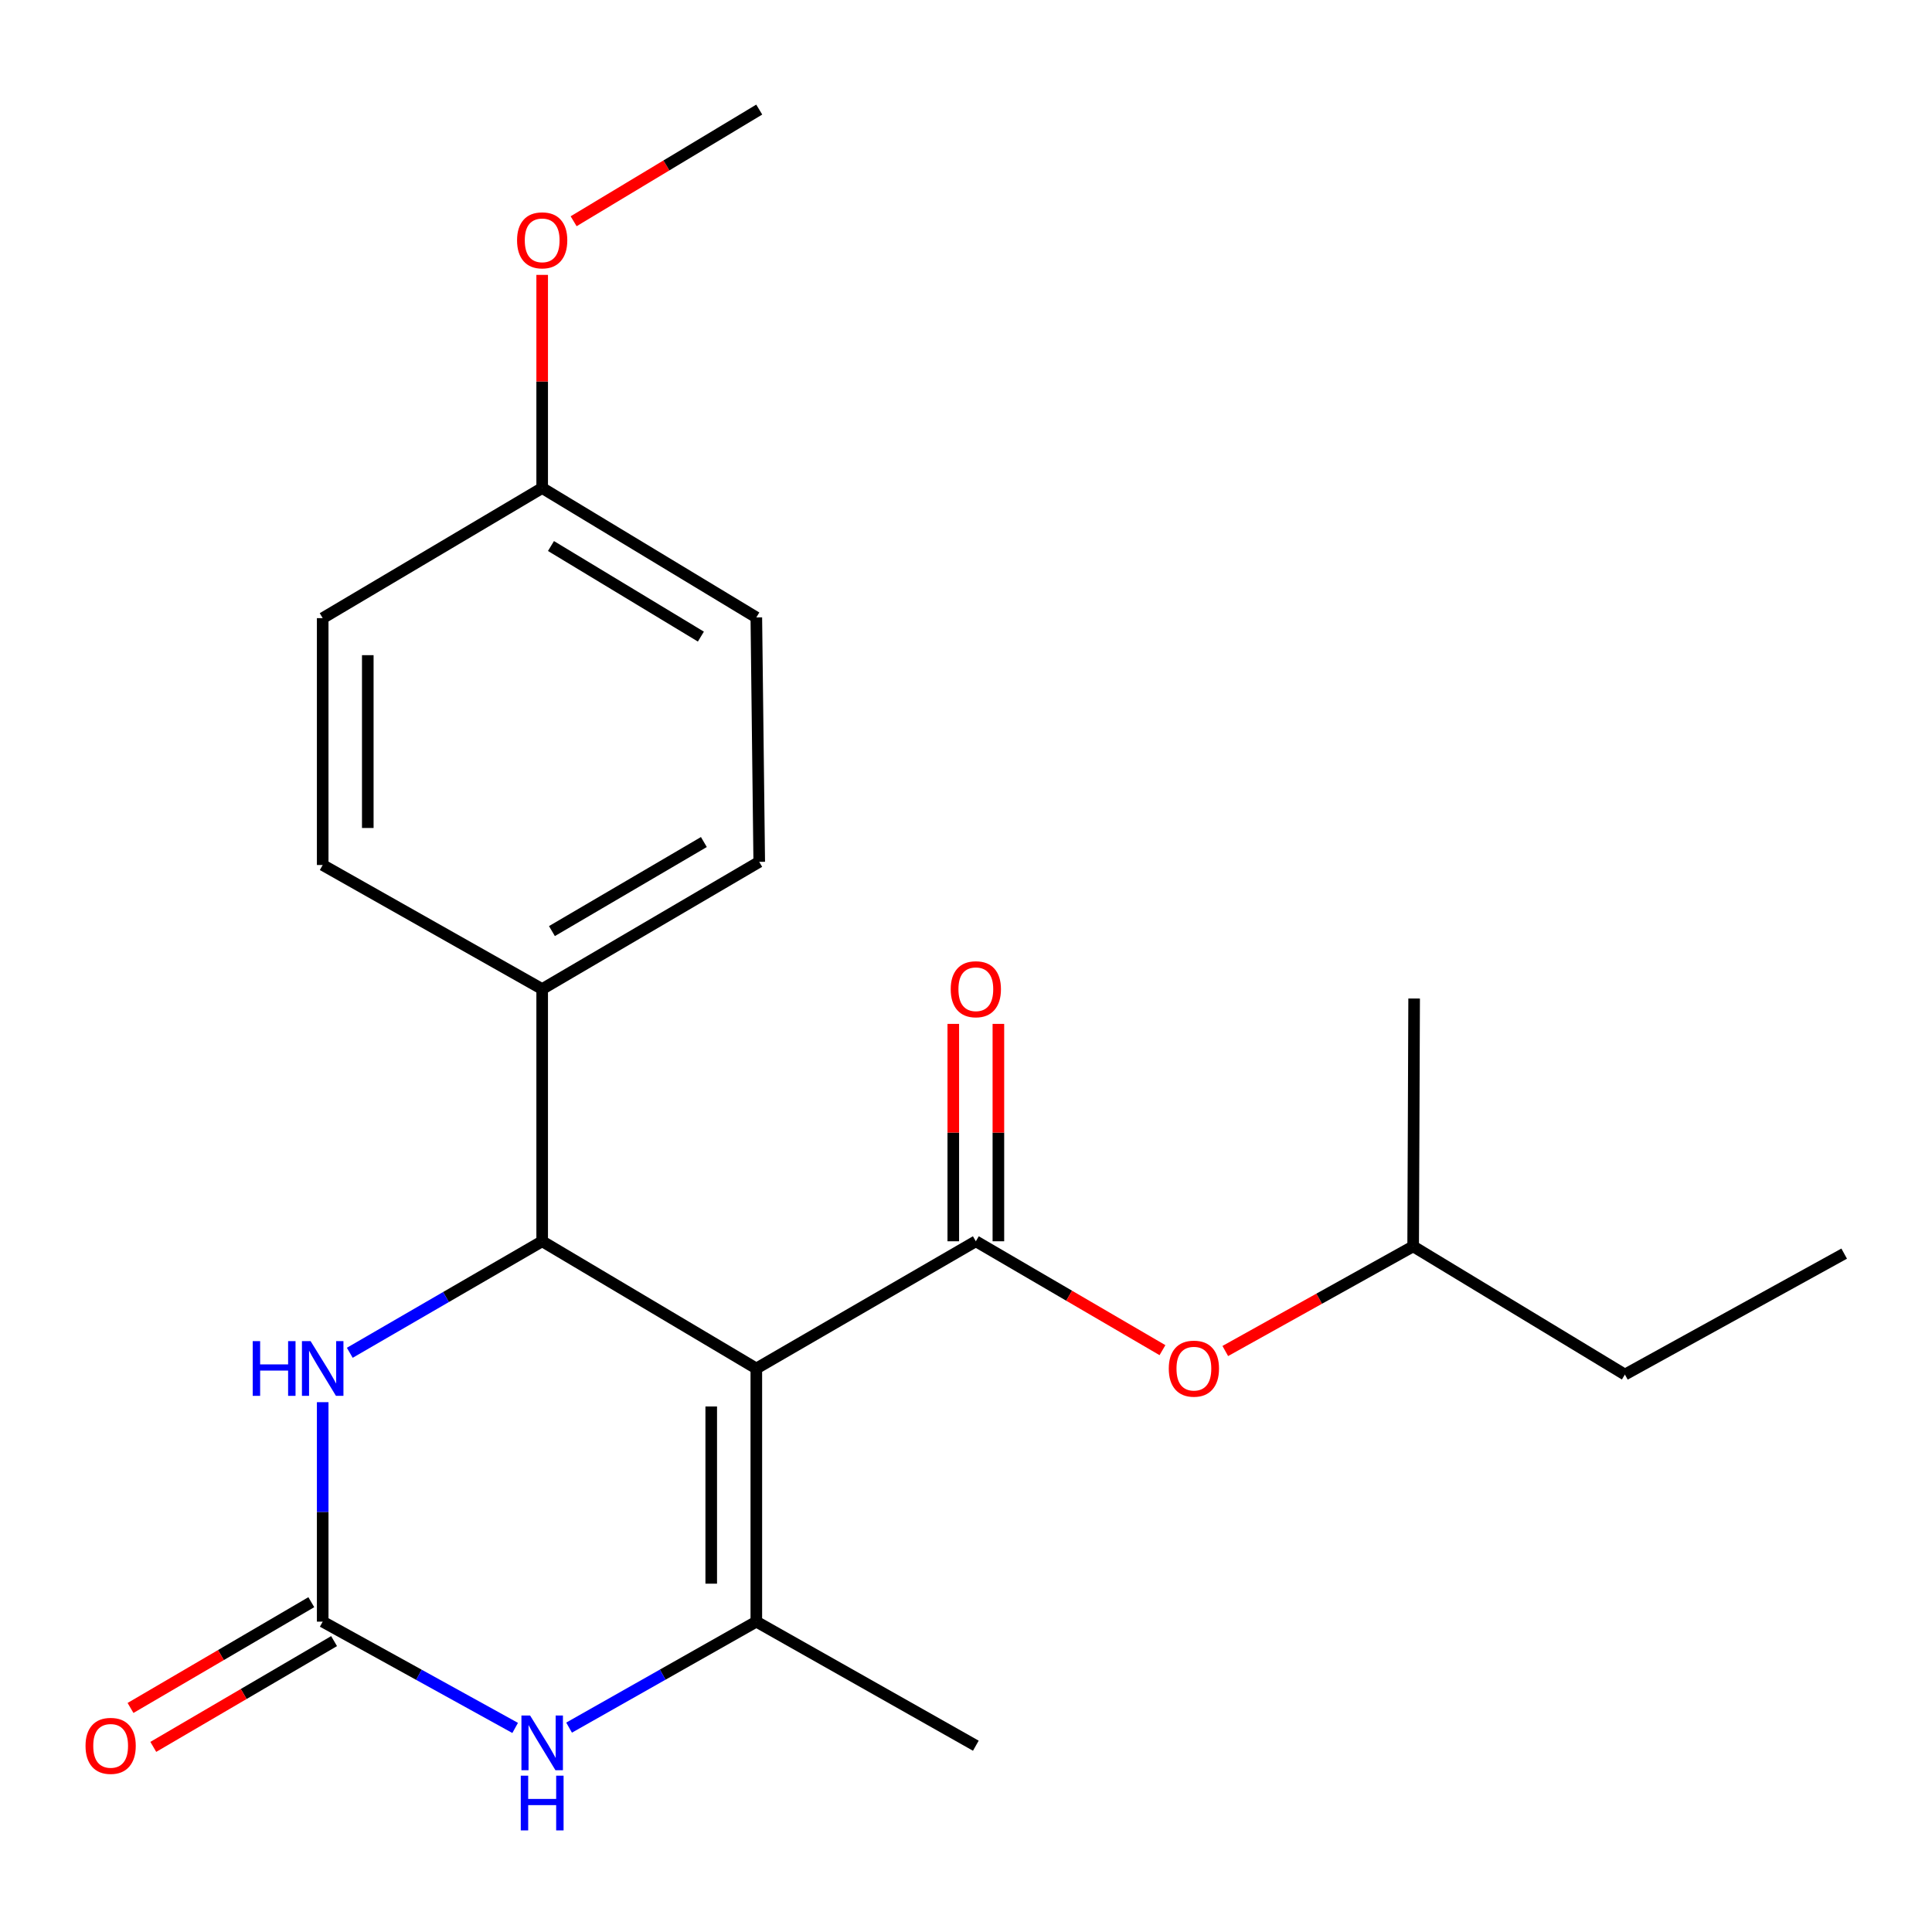 <?xml version='1.0' encoding='iso-8859-1'?>
<svg version='1.1' baseProfile='full'
              xmlns='http://www.w3.org/2000/svg'
                      xmlns:rdkit='http://www.rdkit.org/xml'
                      xmlns:xlink='http://www.w3.org/1999/xlink'
                  xml:space='preserve'
width='1000px' height='1000px' viewBox='0 0 1000 1000'>
<!-- END OF HEADER -->
<rect style='opacity:1.0;fill:#FFFFFF;stroke:none' width='1000' height='1000' x='0' y='0'> </rect>
<path class='bond-0' d='M 391.473,708.329 L 391.473,839.362' style='fill:none;fill-rule:evenodd;stroke:#000000;stroke-width:6px;stroke-linecap:butt;stroke-linejoin:miter;stroke-opacity:1' />
<path class='bond-0' d='M 368.132,727.984 L 368.132,819.707' style='fill:none;fill-rule:evenodd;stroke:#000000;stroke-width:6px;stroke-linecap:butt;stroke-linejoin:miter;stroke-opacity:1' />
<path class='bond-1' d='M 391.473,708.329 L 505.091,642.482' style='fill:none;fill-rule:evenodd;stroke:#000000;stroke-width:6px;stroke-linecap:butt;stroke-linejoin:miter;stroke-opacity:1' />
<path class='bond-2' d='M 391.473,708.329 L 280.63,642.482' style='fill:none;fill-rule:evenodd;stroke:#000000;stroke-width:6px;stroke-linecap:butt;stroke-linejoin:miter;stroke-opacity:1' />
<path class='bond-4' d='M 391.473,839.362 L 343.014,866.789' style='fill:none;fill-rule:evenodd;stroke:#000000;stroke-width:6px;stroke-linecap:butt;stroke-linejoin:miter;stroke-opacity:1' />
<path class='bond-4' d='M 343.014,866.789 L 294.554,894.216' style='fill:none;fill-rule:evenodd;stroke:#0000FF;stroke-width:6px;stroke-linecap:butt;stroke-linejoin:miter;stroke-opacity:1' />
<path class='bond-12' d='M 391.473,839.362 L 505.091,903.575' style='fill:none;fill-rule:evenodd;stroke:#000000;stroke-width:6px;stroke-linecap:butt;stroke-linejoin:miter;stroke-opacity:1' />
<path class='bond-6' d='M 505.091,642.482 L 553.391,670.66' style='fill:none;fill-rule:evenodd;stroke:#000000;stroke-width:6px;stroke-linecap:butt;stroke-linejoin:miter;stroke-opacity:1' />
<path class='bond-6' d='M 553.391,670.66 L 601.69,698.839' style='fill:none;fill-rule:evenodd;stroke:#FF0000;stroke-width:6px;stroke-linecap:butt;stroke-linejoin:miter;stroke-opacity:1' />
<path class='bond-8' d='M 516.762,642.482 L 516.762,586.224' style='fill:none;fill-rule:evenodd;stroke:#000000;stroke-width:6px;stroke-linecap:butt;stroke-linejoin:miter;stroke-opacity:1' />
<path class='bond-8' d='M 516.762,586.224 L 516.762,529.965' style='fill:none;fill-rule:evenodd;stroke:#FF0000;stroke-width:6px;stroke-linecap:butt;stroke-linejoin:miter;stroke-opacity:1' />
<path class='bond-8' d='M 493.421,642.482 L 493.421,586.224' style='fill:none;fill-rule:evenodd;stroke:#000000;stroke-width:6px;stroke-linecap:butt;stroke-linejoin:miter;stroke-opacity:1' />
<path class='bond-8' d='M 493.421,586.224 L 493.421,529.965' style='fill:none;fill-rule:evenodd;stroke:#FF0000;stroke-width:6px;stroke-linecap:butt;stroke-linejoin:miter;stroke-opacity:1' />
<path class='bond-5' d='M 280.63,642.482 L 230.839,671.342' style='fill:none;fill-rule:evenodd;stroke:#000000;stroke-width:6px;stroke-linecap:butt;stroke-linejoin:miter;stroke-opacity:1' />
<path class='bond-5' d='M 230.839,671.342 L 181.047,700.201' style='fill:none;fill-rule:evenodd;stroke:#0000FF;stroke-width:6px;stroke-linecap:butt;stroke-linejoin:miter;stroke-opacity:1' />
<path class='bond-7' d='M 280.63,642.482 L 280.63,511.942' style='fill:none;fill-rule:evenodd;stroke:#000000;stroke-width:6px;stroke-linecap:butt;stroke-linejoin:miter;stroke-opacity:1' />
<path class='bond-3' d='M 167.025,839.362 L 167.025,782.564' style='fill:none;fill-rule:evenodd;stroke:#000000;stroke-width:6px;stroke-linecap:butt;stroke-linejoin:miter;stroke-opacity:1' />
<path class='bond-3' d='M 167.025,782.564 L 167.025,725.765' style='fill:none;fill-rule:evenodd;stroke:#0000FF;stroke-width:6px;stroke-linecap:butt;stroke-linejoin:miter;stroke-opacity:1' />
<path class='bond-9' d='M 161.131,829.289 L 114.344,856.663' style='fill:none;fill-rule:evenodd;stroke:#000000;stroke-width:6px;stroke-linecap:butt;stroke-linejoin:miter;stroke-opacity:1' />
<path class='bond-9' d='M 114.344,856.663 L 67.556,884.037' style='fill:none;fill-rule:evenodd;stroke:#FF0000;stroke-width:6px;stroke-linecap:butt;stroke-linejoin:miter;stroke-opacity:1' />
<path class='bond-9' d='M 172.918,849.435 L 126.131,876.809' style='fill:none;fill-rule:evenodd;stroke:#000000;stroke-width:6px;stroke-linecap:butt;stroke-linejoin:miter;stroke-opacity:1' />
<path class='bond-9' d='M 126.131,876.809 L 79.343,904.183' style='fill:none;fill-rule:evenodd;stroke:#FF0000;stroke-width:6px;stroke-linecap:butt;stroke-linejoin:miter;stroke-opacity:1' />
<path class='bond-22' d='M 167.025,839.362 L 216.835,866.868' style='fill:none;fill-rule:evenodd;stroke:#000000;stroke-width:6px;stroke-linecap:butt;stroke-linejoin:miter;stroke-opacity:1' />
<path class='bond-22' d='M 216.835,866.868 L 266.645,894.375' style='fill:none;fill-rule:evenodd;stroke:#0000FF;stroke-width:6px;stroke-linecap:butt;stroke-linejoin:miter;stroke-opacity:1' />
<path class='bond-17' d='M 634.205,699.279 L 682.825,672.197' style='fill:none;fill-rule:evenodd;stroke:#FF0000;stroke-width:6px;stroke-linecap:butt;stroke-linejoin:miter;stroke-opacity:1' />
<path class='bond-17' d='M 682.825,672.197 L 731.446,645.114' style='fill:none;fill-rule:evenodd;stroke:#000000;stroke-width:6px;stroke-linecap:butt;stroke-linejoin:miter;stroke-opacity:1' />
<path class='bond-10' d='M 280.63,511.942 L 392.977,446.094' style='fill:none;fill-rule:evenodd;stroke:#000000;stroke-width:6px;stroke-linecap:butt;stroke-linejoin:miter;stroke-opacity:1' />
<path class='bond-10' d='M 285.68,481.928 L 364.323,435.835' style='fill:none;fill-rule:evenodd;stroke:#000000;stroke-width:6px;stroke-linecap:butt;stroke-linejoin:miter;stroke-opacity:1' />
<path class='bond-11' d='M 280.63,511.942 L 167.025,447.728' style='fill:none;fill-rule:evenodd;stroke:#000000;stroke-width:6px;stroke-linecap:butt;stroke-linejoin:miter;stroke-opacity:1' />
<path class='bond-15' d='M 392.977,446.094 L 391.473,319.574' style='fill:none;fill-rule:evenodd;stroke:#000000;stroke-width:6px;stroke-linecap:butt;stroke-linejoin:miter;stroke-opacity:1' />
<path class='bond-14' d='M 167.025,447.728 L 167.025,319.95' style='fill:none;fill-rule:evenodd;stroke:#000000;stroke-width:6px;stroke-linecap:butt;stroke-linejoin:miter;stroke-opacity:1' />
<path class='bond-14' d='M 190.366,428.562 L 190.366,339.117' style='fill:none;fill-rule:evenodd;stroke:#000000;stroke-width:6px;stroke-linecap:butt;stroke-linejoin:miter;stroke-opacity:1' />
<path class='bond-13' d='M 280.63,252.599 L 167.025,319.95' style='fill:none;fill-rule:evenodd;stroke:#000000;stroke-width:6px;stroke-linecap:butt;stroke-linejoin:miter;stroke-opacity:1' />
<path class='bond-16' d='M 280.63,252.599 L 280.63,197.44' style='fill:none;fill-rule:evenodd;stroke:#000000;stroke-width:6px;stroke-linecap:butt;stroke-linejoin:miter;stroke-opacity:1' />
<path class='bond-16' d='M 280.63,197.44 L 280.63,142.282' style='fill:none;fill-rule:evenodd;stroke:#FF0000;stroke-width:6px;stroke-linecap:butt;stroke-linejoin:miter;stroke-opacity:1' />
<path class='bond-23' d='M 280.63,252.599 L 391.473,319.574' style='fill:none;fill-rule:evenodd;stroke:#000000;stroke-width:6px;stroke-linecap:butt;stroke-linejoin:miter;stroke-opacity:1' />
<path class='bond-23' d='M 285.185,282.622 L 362.776,329.505' style='fill:none;fill-rule:evenodd;stroke:#000000;stroke-width:6px;stroke-linecap:butt;stroke-linejoin:miter;stroke-opacity:1' />
<path class='bond-18' d='M 296.908,114.521 L 344.942,85.619' style='fill:none;fill-rule:evenodd;stroke:#FF0000;stroke-width:6px;stroke-linecap:butt;stroke-linejoin:miter;stroke-opacity:1' />
<path class='bond-18' d='M 344.942,85.619 L 392.977,56.717' style='fill:none;fill-rule:evenodd;stroke:#000000;stroke-width:6px;stroke-linecap:butt;stroke-linejoin:miter;stroke-opacity:1' />
<path class='bond-19' d='M 731.446,645.114 L 841.044,711.467' style='fill:none;fill-rule:evenodd;stroke:#000000;stroke-width:6px;stroke-linecap:butt;stroke-linejoin:miter;stroke-opacity:1' />
<path class='bond-20' d='M 731.446,645.114 L 731.951,516.83' style='fill:none;fill-rule:evenodd;stroke:#000000;stroke-width:6px;stroke-linecap:butt;stroke-linejoin:miter;stroke-opacity:1' />
<path class='bond-21' d='M 841.044,711.467 L 954.545,648.875' style='fill:none;fill-rule:evenodd;stroke:#000000;stroke-width:6px;stroke-linecap:butt;stroke-linejoin:miter;stroke-opacity:1' />
<path  class='atom-5' d='M 274.37 887.937
L 283.65 902.937
Q 284.57 904.417, 286.05 907.097
Q 287.53 909.777, 287.61 909.937
L 287.61 887.937
L 291.37 887.937
L 291.37 916.257
L 287.49 916.257
L 277.53 899.857
Q 276.37 897.937, 275.13 895.737
Q 273.93 893.537, 273.57 892.857
L 273.57 916.257
L 269.89 916.257
L 269.89 887.937
L 274.37 887.937
' fill='#0000FF'/>
<path  class='atom-5' d='M 269.55 919.089
L 273.39 919.089
L 273.39 931.129
L 287.87 931.129
L 287.87 919.089
L 291.71 919.089
L 291.71 947.409
L 287.87 947.409
L 287.87 934.329
L 273.39 934.329
L 273.39 947.409
L 269.55 947.409
L 269.55 919.089
' fill='#0000FF'/>
<path  class='atom-6' d='M 130.805 694.169
L 134.645 694.169
L 134.645 706.209
L 149.125 706.209
L 149.125 694.169
L 152.965 694.169
L 152.965 722.489
L 149.125 722.489
L 149.125 709.409
L 134.645 709.409
L 134.645 722.489
L 130.805 722.489
L 130.805 694.169
' fill='#0000FF'/>
<path  class='atom-6' d='M 160.765 694.169
L 170.045 709.169
Q 170.965 710.649, 172.445 713.329
Q 173.925 716.009, 174.005 716.169
L 174.005 694.169
L 177.765 694.169
L 177.765 722.489
L 173.885 722.489
L 163.925 706.089
Q 162.765 704.169, 161.525 701.969
Q 160.325 699.769, 159.965 699.089
L 159.965 722.489
L 156.285 722.489
L 156.285 694.169
L 160.765 694.169
' fill='#0000FF'/>
<path  class='atom-7' d='M 604.957 708.409
Q 604.957 701.609, 608.317 697.809
Q 611.677 694.009, 617.957 694.009
Q 624.237 694.009, 627.597 697.809
Q 630.957 701.609, 630.957 708.409
Q 630.957 715.289, 627.557 719.209
Q 624.157 723.089, 617.957 723.089
Q 611.717 723.089, 608.317 719.209
Q 604.957 715.329, 604.957 708.409
M 617.957 719.889
Q 622.277 719.889, 624.597 717.009
Q 626.957 714.089, 626.957 708.409
Q 626.957 702.849, 624.597 700.049
Q 622.277 697.209, 617.957 697.209
Q 613.637 697.209, 611.277 700.009
Q 608.957 702.809, 608.957 708.409
Q 608.957 714.129, 611.277 717.009
Q 613.637 719.889, 617.957 719.889
' fill='#FF0000'/>
<path  class='atom-9' d='M 492.091 512.022
Q 492.091 505.222, 495.451 501.422
Q 498.811 497.622, 505.091 497.622
Q 511.371 497.622, 514.731 501.422
Q 518.091 505.222, 518.091 512.022
Q 518.091 518.902, 514.691 522.822
Q 511.291 526.702, 505.091 526.702
Q 498.851 526.702, 495.451 522.822
Q 492.091 518.942, 492.091 512.022
M 505.091 523.502
Q 509.411 523.502, 511.731 520.622
Q 514.091 517.702, 514.091 512.022
Q 514.091 506.462, 511.731 503.662
Q 509.411 500.822, 505.091 500.822
Q 500.771 500.822, 498.411 503.622
Q 496.091 506.422, 496.091 512.022
Q 496.091 517.742, 498.411 520.622
Q 500.771 523.502, 505.091 523.502
' fill='#FF0000'/>
<path  class='atom-10' d='M 44.271 903.655
Q 44.271 896.855, 47.631 893.055
Q 50.991 889.255, 57.271 889.255
Q 63.551 889.255, 66.911 893.055
Q 70.271 896.855, 70.271 903.655
Q 70.271 910.535, 66.871 914.455
Q 63.471 918.335, 57.271 918.335
Q 51.031 918.335, 47.631 914.455
Q 44.271 910.575, 44.271 903.655
M 57.271 915.135
Q 61.591 915.135, 63.911 912.255
Q 66.271 909.335, 66.271 903.655
Q 66.271 898.095, 63.911 895.295
Q 61.591 892.455, 57.271 892.455
Q 52.951 892.455, 50.591 895.255
Q 48.271 898.055, 48.271 903.655
Q 48.271 909.375, 50.591 912.255
Q 52.951 915.135, 57.271 915.135
' fill='#FF0000'/>
<path  class='atom-17' d='M 267.63 124.395
Q 267.63 117.595, 270.99 113.795
Q 274.35 109.995, 280.63 109.995
Q 286.91 109.995, 290.27 113.795
Q 293.63 117.595, 293.63 124.395
Q 293.63 131.275, 290.23 135.195
Q 286.83 139.075, 280.63 139.075
Q 274.39 139.075, 270.99 135.195
Q 267.63 131.315, 267.63 124.395
M 280.63 135.875
Q 284.95 135.875, 287.27 132.995
Q 289.63 130.075, 289.63 124.395
Q 289.63 118.835, 287.27 116.035
Q 284.95 113.195, 280.63 113.195
Q 276.31 113.195, 273.95 115.995
Q 271.63 118.795, 271.63 124.395
Q 271.63 130.115, 273.95 132.995
Q 276.31 135.875, 280.63 135.875
' fill='#FF0000'/>
</svg>
